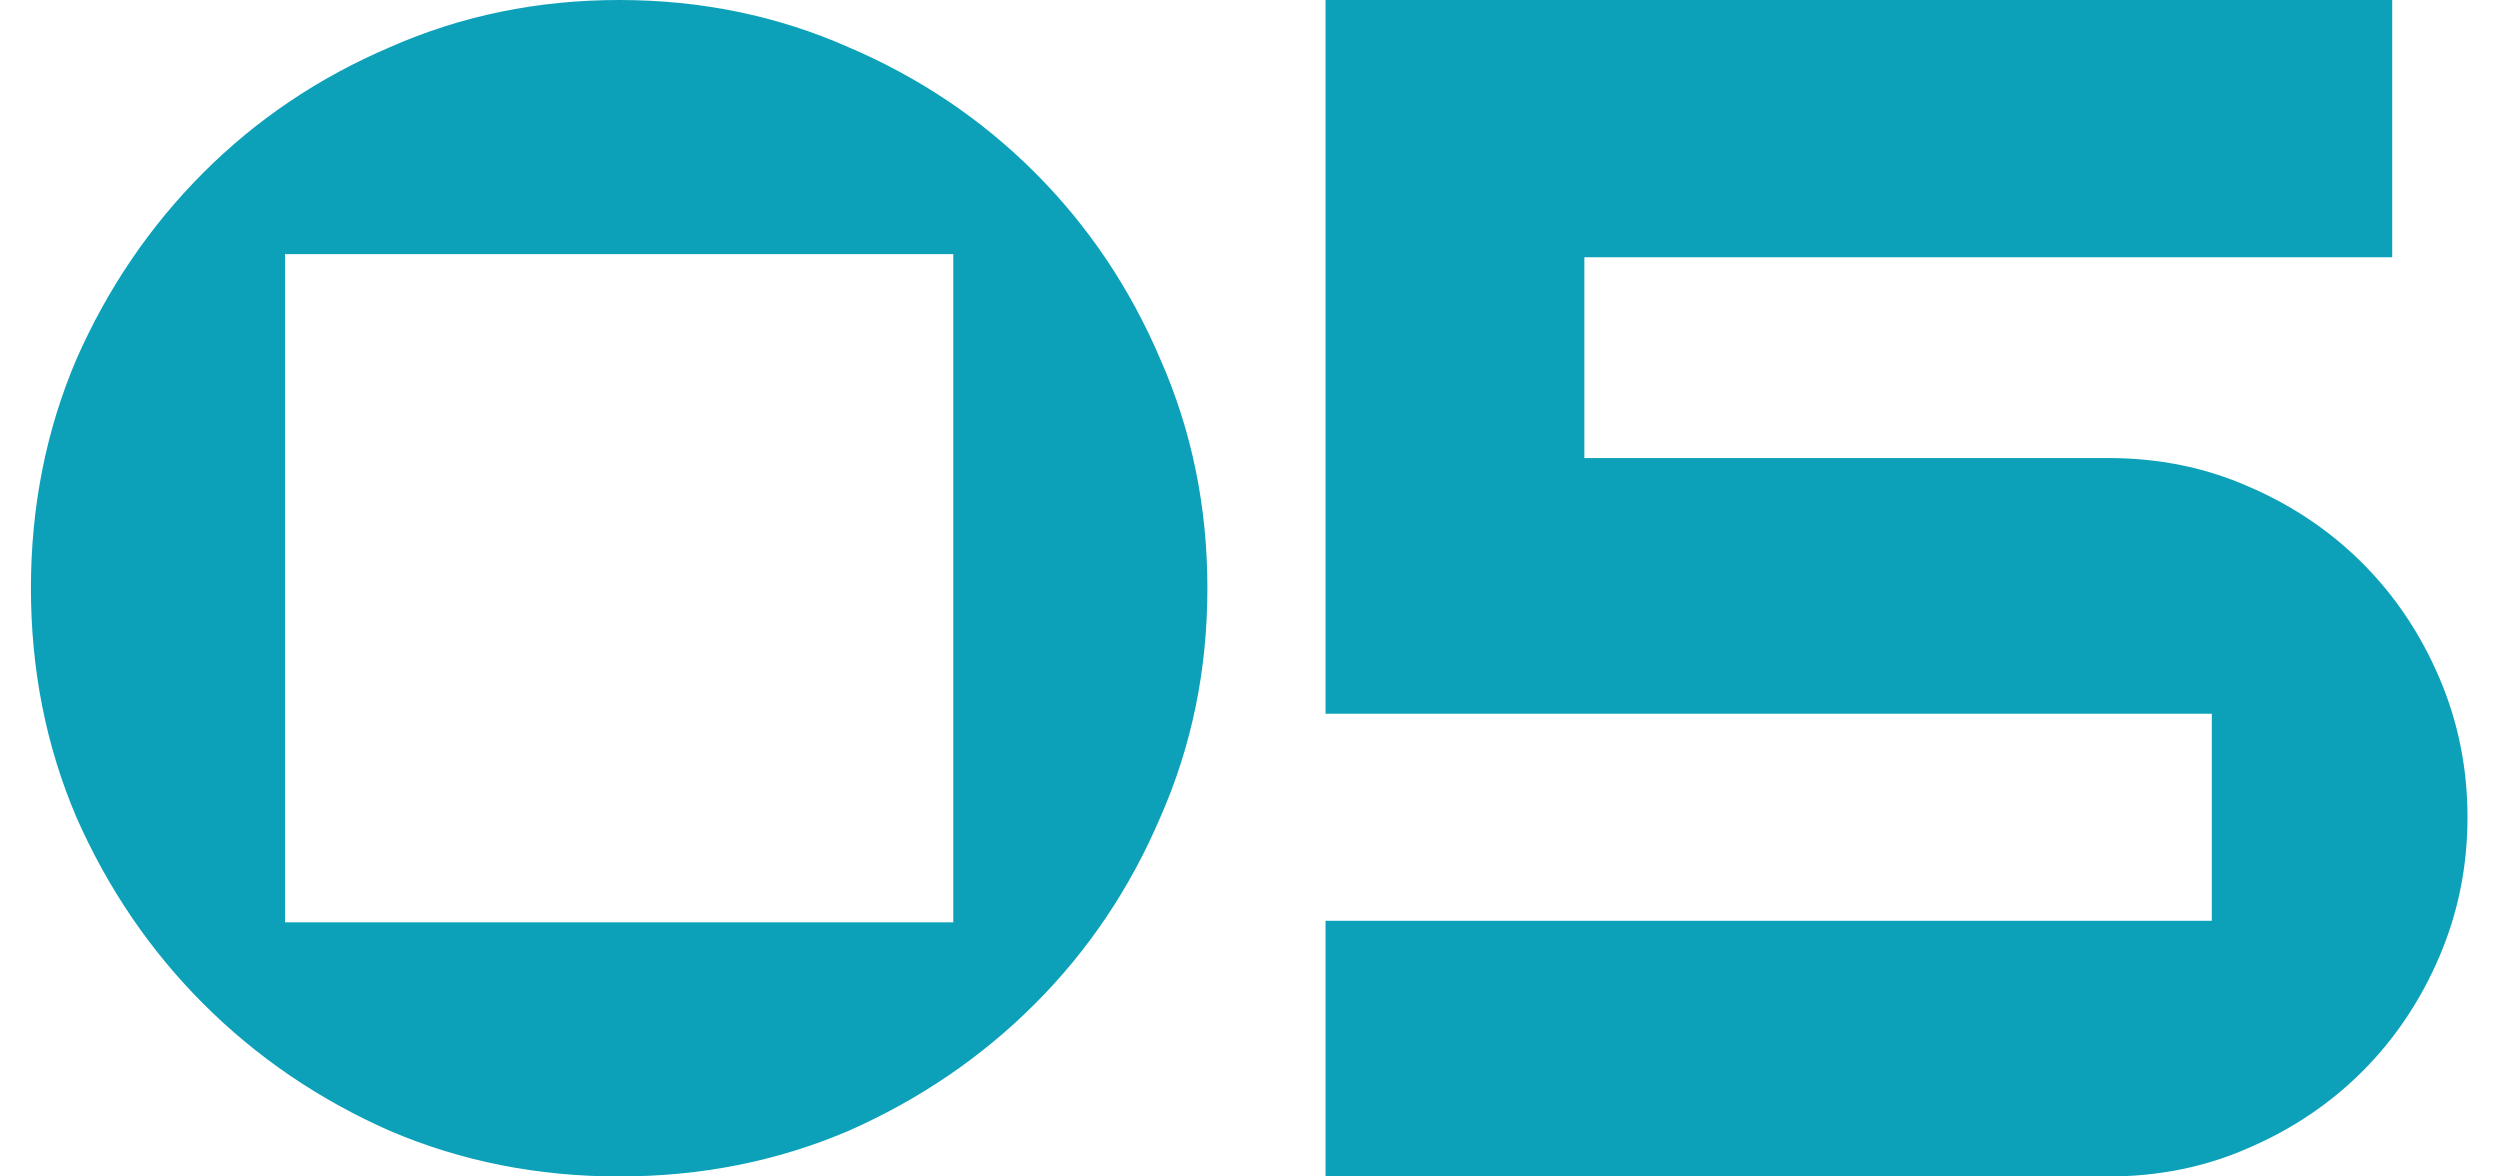 <?xml version="1.0" encoding="UTF-8"?> <svg xmlns="http://www.w3.org/2000/svg" width="51" height="24" viewBox="0 0 51 24" fill="none"><path d="M12.631 0C14.295 0 15.852 0.32 17.303 0.96C18.753 1.579 20.023 2.432 21.111 3.52C22.199 4.608 23.052 5.877 23.671 7.328C24.311 8.779 24.631 10.336 24.631 12C24.631 13.664 24.311 15.221 23.671 16.672C23.052 18.123 22.199 19.392 21.111 20.48C20.023 21.568 18.753 22.432 17.303 23.072C15.852 23.691 14.295 24 12.631 24C10.967 24 9.41 23.691 7.959 23.072C6.508 22.432 5.239 21.568 4.151 20.48C3.063 19.392 2.199 18.123 1.559 16.672C0.94 15.221 0.631 13.664 0.631 12C0.631 10.336 0.94 8.779 1.559 7.328C2.199 5.877 3.063 4.608 4.151 3.52C5.239 2.432 6.508 1.579 7.959 0.96C9.41 0.32 10.967 0 12.631 0ZM19.447 5.184H5.815V18.816H19.447V5.184Z" fill="#0CA1B9"></path><path d="M27.041 14.56V0H48.801V5.248H32.321V9.344H43.009C44.033 9.344 44.982 9.536 45.857 9.92C46.753 10.304 47.532 10.827 48.193 11.488C48.854 12.149 49.377 12.928 49.761 13.824C50.145 14.72 50.337 15.669 50.337 16.672C50.337 17.675 50.145 18.624 49.761 19.52C49.377 20.416 48.854 21.195 48.193 21.856C47.532 22.517 46.753 23.04 45.857 23.424C44.982 23.808 44.033 24 43.009 24H27.041V18.784H45.121V14.56H27.041Z" fill="#0CA1B9"></path></svg> 